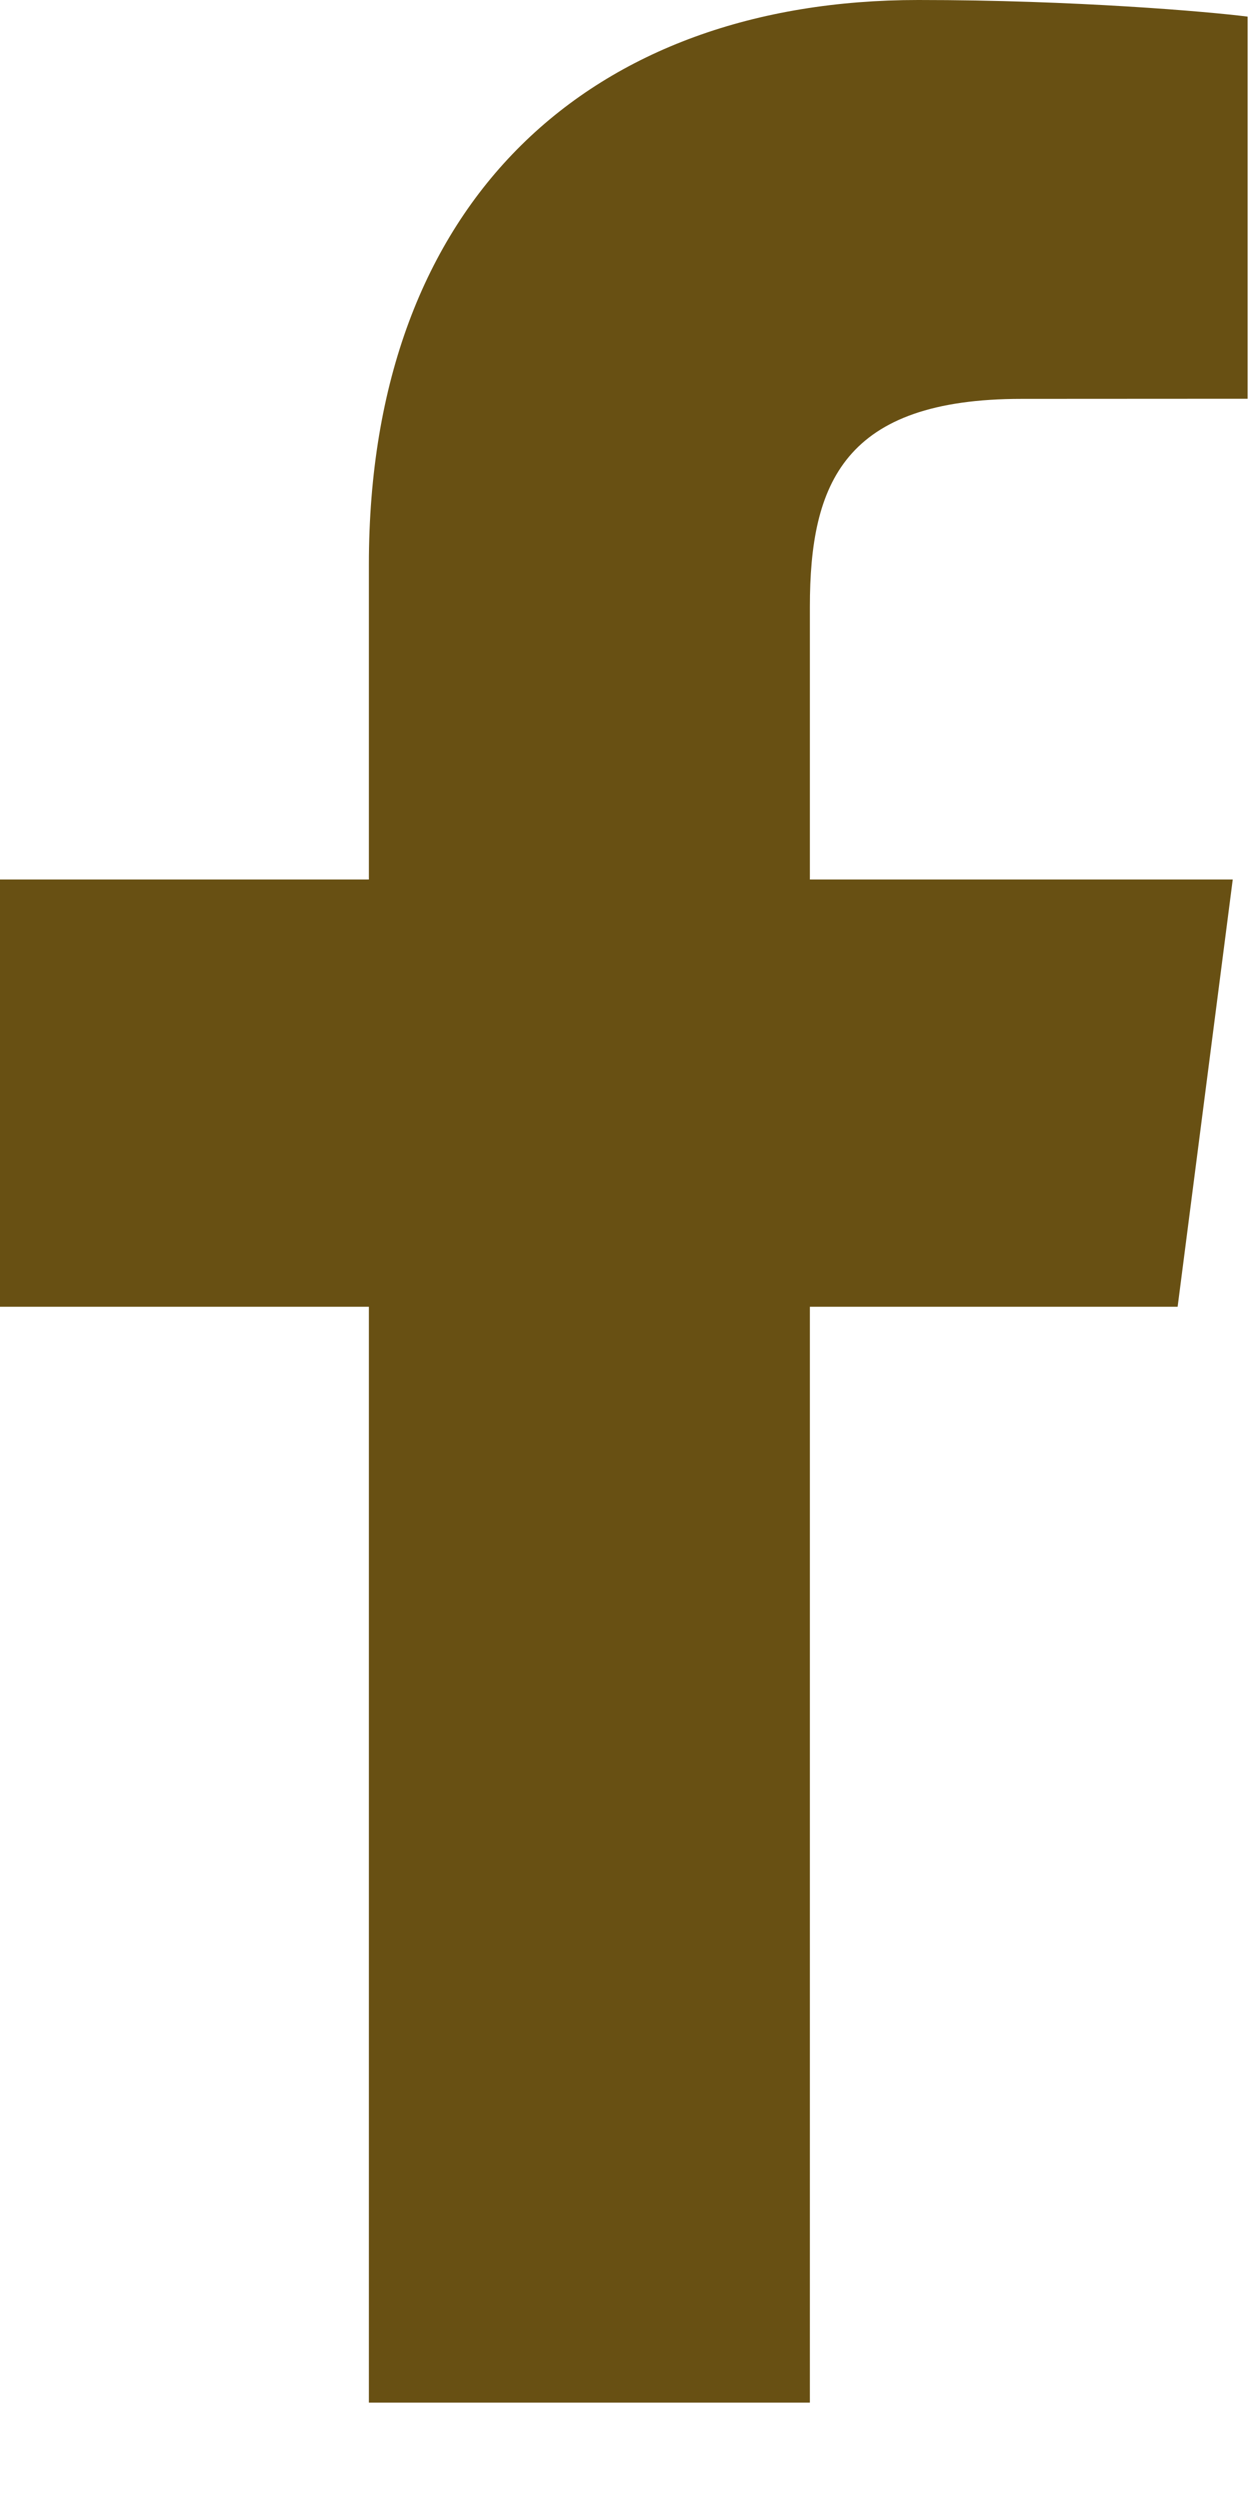 <svg width="10" height="20" viewBox="0 0 10 20" fill="none" xmlns="http://www.w3.org/2000/svg">
<path d="M6.479 19.221V10.454H9.421L9.862 7.036H6.479V4.854C6.479 3.865 6.753 3.191 8.173 3.191L9.981 3.19V0.133C9.668 0.093 8.595 -0 7.346 -0C4.737 -0 2.951 1.592 2.951 4.516V7.036H0V10.454H2.951V19.221H6.479Z" fill="#685013"/>
</svg>
